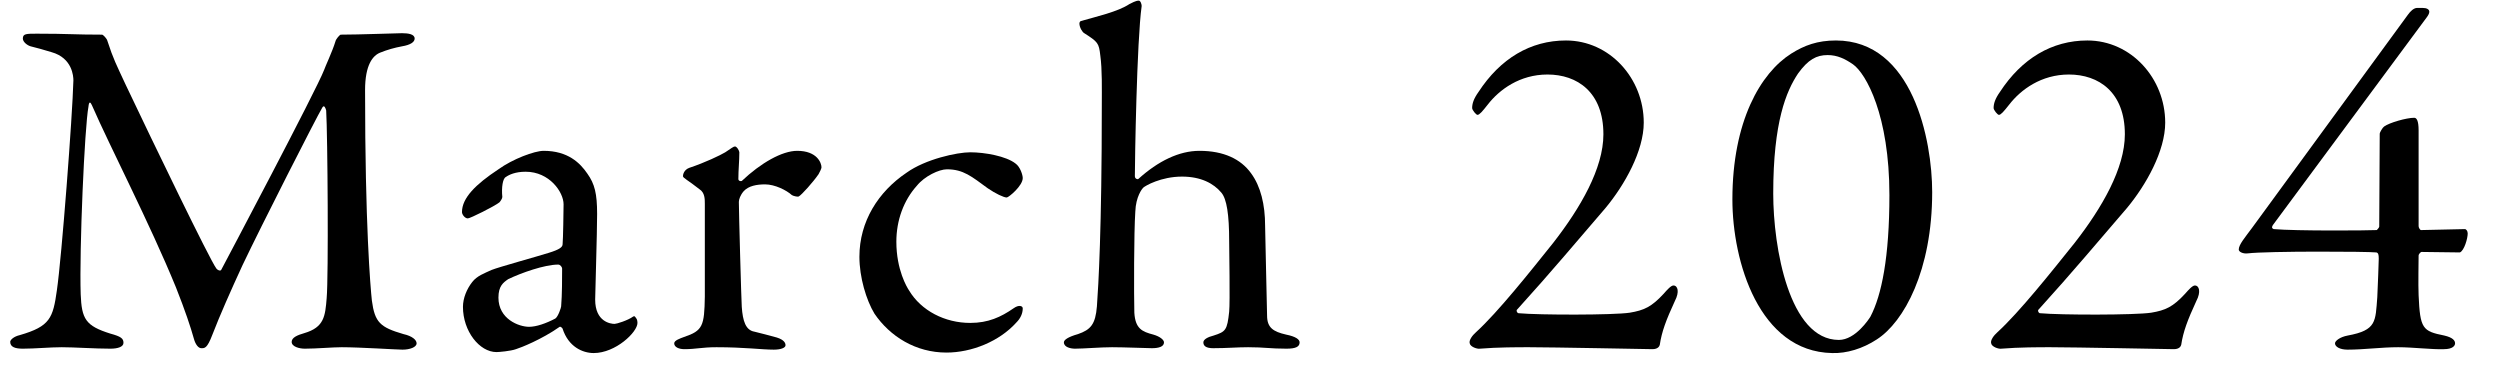 <svg width="72" height="11" viewBox="0 0 72 11" fill="none" xmlns="http://www.w3.org/2000/svg">
<path d="M0.658 1.11C0.658 0.97 0.756 0.97 1.064 0.97C1.974 0.97 2.128 0.998 2.94 0.998C2.968 0.998 3.08 1.11 3.094 1.18C3.262 1.698 3.346 1.852 3.626 2.454C4.41 4.106 6.034 7.466 6.23 7.732C6.258 7.774 6.342 7.816 6.37 7.774C6.496 7.536 9.114 2.594 9.338 2.006C9.352 1.95 9.576 1.474 9.66 1.194C9.674 1.124 9.786 0.998 9.814 0.998C10.318 0.998 11.452 0.956 11.578 0.956C11.76 0.956 11.942 0.984 11.942 1.11C11.942 1.208 11.83 1.292 11.578 1.334C11.354 1.376 11.158 1.432 10.948 1.516C10.738 1.6 10.514 1.866 10.514 2.594C10.514 6.486 10.668 8.264 10.71 8.656C10.794 9.286 10.948 9.426 11.62 9.622C11.872 9.678 11.998 9.79 11.998 9.888C11.998 10 11.802 10.07 11.592 10.07C11.438 10.07 10.36 10 9.842 10C9.576 10 9.114 10.042 8.778 10.042C8.624 10.042 8.4 9.986 8.4 9.846C8.4 9.72 8.568 9.65 8.764 9.594C9.338 9.426 9.366 9.104 9.408 8.586C9.464 7.956 9.436 3.896 9.394 3.182C9.38 3.126 9.338 3 9.282 3.098C9.1 3.406 7.532 6.486 6.986 7.634C6.65 8.362 6.328 9.09 6.118 9.636C5.964 10.042 5.894 10.028 5.796 10.028C5.712 10.028 5.628 9.916 5.586 9.762C5.488 9.412 5.334 8.95 5.068 8.278C4.312 6.43 3.164 4.218 2.646 3.028C2.604 2.93 2.562 2.916 2.548 3.07C2.436 3.658 2.282 7.186 2.324 8.474C2.352 9.188 2.464 9.384 3.178 9.608C3.486 9.692 3.556 9.748 3.556 9.874C3.556 9.986 3.402 10.042 3.178 10.042C2.73 10.042 2.142 10 1.778 10C1.442 10 1.008 10.042 0.658 10.042C0.448 10.042 0.294 10 0.294 9.846C0.294 9.79 0.392 9.692 0.574 9.65C1.442 9.398 1.526 9.16 1.638 8.362C1.778 7.396 2.086 3.364 2.114 2.314C2.114 2.202 2.086 1.67 1.484 1.502C1.246 1.432 1.064 1.376 0.882 1.334C0.784 1.306 0.658 1.208 0.658 1.11Z" fill="black"/>
<path d="M15.657 4.344C16.357 4.344 16.707 4.694 16.917 5.002C17.127 5.296 17.197 5.576 17.197 6.164C17.197 6.71 17.141 8.474 17.141 8.628C17.141 9.272 17.589 9.328 17.701 9.328C17.757 9.328 18.079 9.23 18.233 9.118C18.275 9.09 18.289 9.118 18.317 9.16C18.359 9.202 18.359 9.286 18.359 9.3C18.359 9.566 17.729 10.168 17.099 10.168C16.777 10.168 16.371 9.986 16.203 9.468C16.203 9.454 16.147 9.398 16.119 9.412C15.601 9.776 14.999 10.014 14.859 10.056C14.705 10.112 14.369 10.14 14.299 10.14C13.809 10.14 13.333 9.538 13.333 8.838C13.333 8.586 13.445 8.32 13.599 8.124C13.739 7.942 13.949 7.872 14.159 7.774C14.369 7.69 15.489 7.382 15.797 7.284C16.119 7.186 16.203 7.116 16.203 7.032C16.217 6.906 16.231 6.052 16.231 5.884C16.231 5.534 15.825 4.946 15.139 4.946C14.845 4.946 14.663 5.03 14.565 5.1C14.481 5.142 14.439 5.394 14.467 5.674C14.467 5.716 14.411 5.8 14.383 5.828C14.243 5.94 13.543 6.29 13.473 6.29C13.389 6.29 13.305 6.178 13.305 6.108C13.305 5.702 13.697 5.31 14.355 4.876C14.761 4.582 15.391 4.344 15.657 4.344ZM15.237 9.412C15.447 9.412 15.727 9.314 15.993 9.174C16.077 9.118 16.161 8.852 16.161 8.824C16.189 8.488 16.189 8.012 16.189 7.732C16.189 7.69 16.133 7.62 16.077 7.62C15.685 7.62 15.013 7.858 14.635 8.04C14.495 8.138 14.355 8.236 14.355 8.572C14.355 9.188 14.943 9.412 15.237 9.412Z" fill="black"/>
<path d="M19.669 5.072C19.669 5.03 19.697 4.89 19.851 4.834C20.313 4.68 20.747 4.47 20.887 4.386C21.055 4.274 21.125 4.218 21.167 4.218C21.223 4.218 21.293 4.344 21.293 4.386C21.293 4.638 21.265 4.89 21.265 5.156C21.265 5.212 21.335 5.226 21.363 5.212C21.909 4.694 22.525 4.344 22.959 4.344C23.533 4.344 23.659 4.694 23.659 4.82C23.659 4.848 23.617 4.946 23.575 5.016C23.421 5.24 23.085 5.618 23.001 5.66C22.973 5.674 22.847 5.646 22.805 5.618C22.651 5.478 22.315 5.31 22.035 5.31C21.797 5.31 21.559 5.352 21.419 5.506C21.321 5.618 21.279 5.744 21.279 5.814C21.279 6.094 21.349 8.628 21.363 8.838C21.391 9.244 21.475 9.51 21.727 9.552C21.909 9.594 22.161 9.664 22.371 9.72C22.595 9.79 22.623 9.888 22.623 9.944C22.623 10.014 22.497 10.07 22.287 10.07C21.937 10.07 21.447 10 20.635 10C20.215 10 20.047 10.056 19.711 10.056C19.557 10.056 19.417 10 19.417 9.888C19.417 9.804 19.585 9.748 19.697 9.706C20.243 9.524 20.285 9.384 20.299 8.544C20.299 8.194 20.299 6.794 20.299 5.87C20.299 5.73 20.299 5.548 20.145 5.45C19.809 5.184 19.669 5.128 19.669 5.072Z" fill="black"/>
<path d="M27.943 4.386C28.363 4.386 28.979 4.498 29.245 4.708C29.385 4.806 29.455 5.044 29.455 5.128C29.455 5.352 29.049 5.688 28.993 5.688C28.909 5.688 28.671 5.576 28.447 5.422C27.985 5.086 27.747 4.876 27.271 4.876C27.047 4.876 26.627 5.072 26.403 5.352C26.025 5.772 25.815 6.346 25.815 6.962C25.815 7.774 26.123 8.278 26.179 8.362C26.529 8.95 27.215 9.3 27.943 9.3C28.461 9.3 28.825 9.132 29.189 8.88C29.343 8.768 29.455 8.81 29.455 8.88C29.455 9.034 29.385 9.174 29.273 9.286C28.783 9.832 27.985 10.154 27.257 10.154C26.375 10.154 25.633 9.692 25.185 9.034C24.947 8.642 24.751 7.984 24.751 7.396C24.751 6.374 25.297 5.52 26.109 4.974C26.655 4.582 27.565 4.386 27.943 4.386Z" fill="black"/>
<path d="M34.545 4.344C35.245 4.344 35.736 4.582 36.029 4.988C36.309 5.366 36.435 5.898 36.435 6.5C36.45 7.382 36.477 8.25 36.492 9.09C36.492 9.44 36.673 9.552 37.038 9.636C37.318 9.692 37.429 9.776 37.429 9.86C37.429 9.986 37.318 10.042 37.051 10.042C36.575 10.042 36.422 10 35.946 10C35.623 10 35.343 10.028 34.938 10.028C34.727 10.028 34.657 9.958 34.657 9.86C34.657 9.776 34.783 9.706 34.952 9.664C35.301 9.552 35.343 9.51 35.4 8.978C35.428 8.712 35.4 7.172 35.4 6.948C35.4 6.178 35.33 5.73 35.175 5.548C34.952 5.282 34.587 5.086 34.041 5.086C33.44 5.086 32.977 5.352 32.922 5.408C32.894 5.436 32.712 5.66 32.697 6.094C32.656 6.682 32.656 8.502 32.669 9.006C32.697 9.468 32.894 9.552 33.215 9.636C33.411 9.692 33.523 9.79 33.523 9.86C33.523 9.986 33.37 10.028 33.173 10.028C33.062 10.028 32.361 10 32.026 10C31.703 10 31.2 10.042 30.962 10.042C30.835 10.042 30.64 10 30.64 9.86C30.64 9.79 30.752 9.706 31.046 9.622C31.41 9.496 31.549 9.342 31.591 8.824C31.634 8.236 31.732 6.612 31.732 3.028C31.732 2.552 31.745 2.006 31.689 1.6C31.648 1.236 31.619 1.208 31.227 0.956C31.172 0.928 31.087 0.788 31.087 0.676C31.087 0.62 31.13 0.606 31.13 0.606C31.564 0.48 32.194 0.34 32.529 0.116C32.586 0.088 32.712 0.018 32.795 0.018C32.852 0.018 32.88 0.13 32.88 0.172C32.739 1.18 32.684 4.666 32.684 5.072C32.684 5.156 32.767 5.17 32.782 5.156C33.355 4.638 33.958 4.344 34.545 4.344Z" fill="black"/>
<path d="M42.622 10.042C42.538 10.056 42.342 9.986 42.328 9.888C42.3 9.804 42.398 9.664 42.51 9.566C43.14 8.992 44.064 7.83 44.736 6.99C45.52 5.982 46.178 4.848 46.178 3.868C46.178 2.65 45.422 2.146 44.568 2.146C43.77 2.146 43.182 2.58 42.846 3.014C42.692 3.21 42.608 3.308 42.552 3.308C42.51 3.308 42.398 3.168 42.398 3.112C42.398 2.986 42.44 2.846 42.58 2.65C43.21 1.684 44.078 1.166 45.1 1.166C46.36 1.166 47.34 2.258 47.34 3.532C47.34 4.344 46.794 5.324 46.234 5.996C45.45 6.906 44.666 7.844 43.7 8.908C43.658 8.936 43.686 9.006 43.728 9.02C44.33 9.076 46.472 9.076 46.934 9.006C47.354 8.936 47.564 8.838 47.914 8.46C48.012 8.348 48.124 8.222 48.194 8.222C48.32 8.222 48.376 8.404 48.236 8.67C47.984 9.216 47.858 9.552 47.802 9.93C47.774 10.042 47.648 10.056 47.592 10.056C47.522 10.056 44.694 10 44.036 10C43.714 10 43.126 10 42.622 10.042Z" fill="black"/>
<path d="M52.875 1.166C55.087 1.166 55.647 4.036 55.647 5.534C55.647 7.788 54.835 9.272 54.051 9.776C53.645 10.042 53.183 10.182 52.763 10.168C50.663 10.126 49.893 7.536 49.893 5.744C49.893 3.49 50.705 2.104 51.587 1.544C51.965 1.306 52.343 1.166 52.875 1.166ZM52.637 1.586C52.315 1.586 52.077 1.712 51.783 2.118C51.447 2.622 51.069 3.504 51.069 5.576C51.069 7.13 51.531 9.79 52.959 9.79C53.435 9.79 53.827 9.188 53.869 9.118C54.191 8.502 54.415 7.41 54.415 5.618C54.415 3.322 53.743 2.118 53.365 1.852C53.141 1.698 52.917 1.586 52.637 1.586Z" fill="black"/>
<path d="M57.639 10.042C57.556 10.056 57.359 9.986 57.346 9.888C57.318 9.804 57.416 9.664 57.528 9.566C58.157 8.992 59.081 7.83 59.754 6.99C60.538 5.982 61.196 4.848 61.196 3.868C61.196 2.65 60.44 2.146 59.586 2.146C58.788 2.146 58.2 2.58 57.864 3.014C57.709 3.21 57.626 3.308 57.569 3.308C57.528 3.308 57.416 3.168 57.416 3.112C57.416 2.986 57.458 2.846 57.597 2.65C58.227 1.684 59.096 1.166 60.117 1.166C61.377 1.166 62.358 2.258 62.358 3.532C62.358 4.344 61.812 5.324 61.252 5.996C60.468 6.906 59.684 7.844 58.718 8.908C58.675 8.936 58.703 9.006 58.745 9.02C59.347 9.076 61.489 9.076 61.952 9.006C62.371 8.936 62.581 8.838 62.931 8.46C63.029 8.348 63.142 8.222 63.212 8.222C63.337 8.222 63.394 8.404 63.254 8.67C63.002 9.216 62.876 9.552 62.819 9.93C62.791 10.042 62.666 10.056 62.609 10.056C62.539 10.056 59.712 10 59.053 10C58.731 10 58.144 10 57.639 10.042Z" fill="black"/>
<path d="M69.656 3.756V6.514C69.656 6.556 69.698 6.626 69.726 6.626L70.986 6.598C71.028 6.598 71.07 6.654 71.07 6.724C71.07 6.864 70.972 7.214 70.846 7.27L69.74 7.256C69.712 7.256 69.656 7.326 69.656 7.354C69.656 7.522 69.642 8.194 69.656 8.502C69.698 9.468 69.768 9.538 70.398 9.664C70.636 9.72 70.706 9.804 70.706 9.888C70.706 9.958 70.636 10.056 70.384 10.056C70.062 10.07 69.488 10 69.068 10C68.578 10 68.088 10.07 67.612 10.07C67.388 10.07 67.248 9.986 67.248 9.888C67.248 9.818 67.388 9.706 67.612 9.664C68.452 9.51 68.41 9.258 68.466 8.558C68.48 8.278 68.508 7.536 68.508 7.452C68.508 7.326 68.494 7.284 68.438 7.27C68.186 7.242 65.33 7.228 64.728 7.298C64.602 7.312 64.476 7.256 64.476 7.186C64.476 7.046 64.658 6.836 64.854 6.57L69.348 0.424C69.418 0.326 69.516 0.228 69.614 0.228H69.768C69.894 0.228 69.964 0.27 69.964 0.34C69.964 0.382 69.936 0.438 69.894 0.494L65.456 6.486C65.414 6.556 65.442 6.584 65.484 6.598C66.114 6.654 68.186 6.64 68.452 6.626C68.452 6.626 68.522 6.556 68.522 6.528L68.536 3.854C68.536 3.812 68.62 3.672 68.662 3.644C68.816 3.532 69.306 3.392 69.53 3.392C69.6 3.392 69.656 3.476 69.656 3.756Z" fill="black"/>
</svg>
